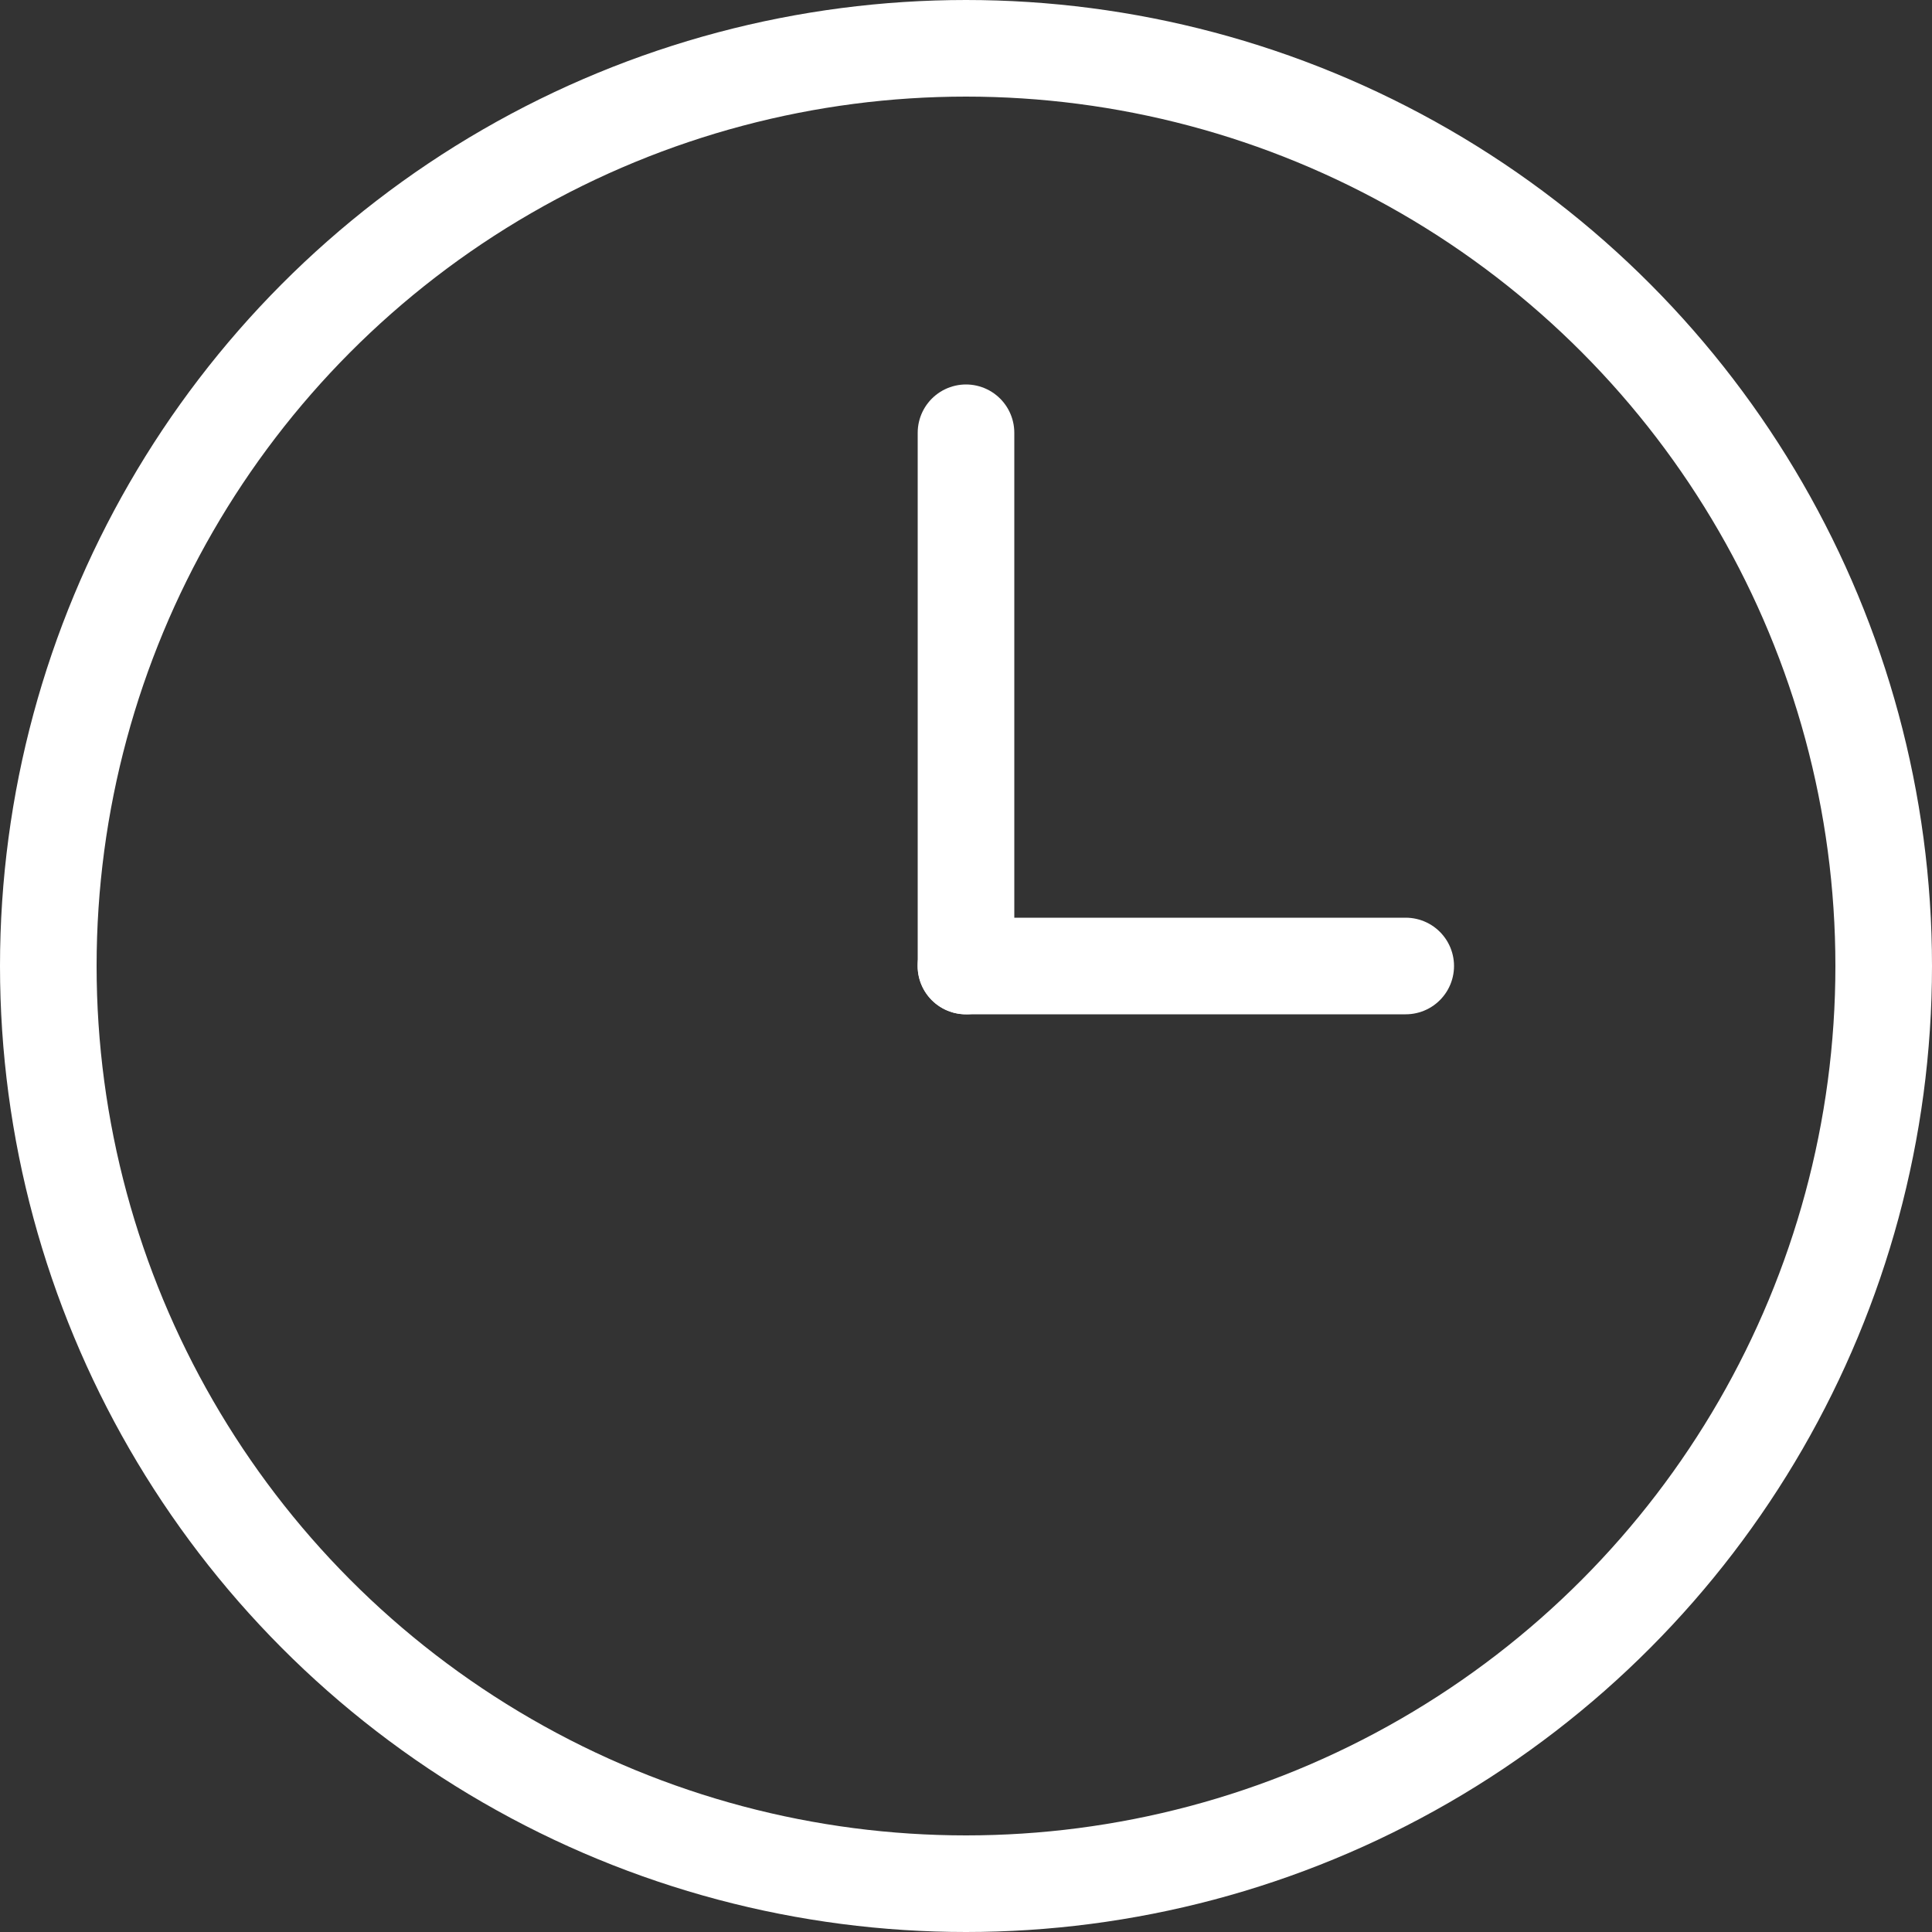 <svg xmlns="http://www.w3.org/2000/svg" width="20" height="20" viewBox="0 0 20 20">
  <rect x="0" y="0" width="20" height="20" fill="#333333" stroke="none"/>
  <g id="Group_513" data-name="Group 513" transform="translate(-1561 -687)">
    <g id="Ellipse_175" data-name="Ellipse 175" transform="translate(1561 687)" fill="none" stroke="#fff" stroke-linecap="round" stroke-width="1">
      <circle cx="10" cy="10" r="10" stroke="none"/>
      <circle cx="10" cy="10" r="9.5" fill="none"/>
    </g>
    <g id="Group_512" data-name="Group 512" transform="translate(0 1.592)">
      <path id="Path_993" data-name="Path 993" d="M-15288-21601.436v-5.52" transform="translate(16859 22296.844)" fill="none" stroke="#fff" stroke-linecap="round" stroke-width="1"/>
      <path id="Path_994" data-name="Path 994" d="M0,4.553V0" transform="translate(1575.552 695.408) rotate(90)" fill="none" stroke="#fff" stroke-linecap="round" stroke-width="1"/>
    </g>
  </g>
</svg>
